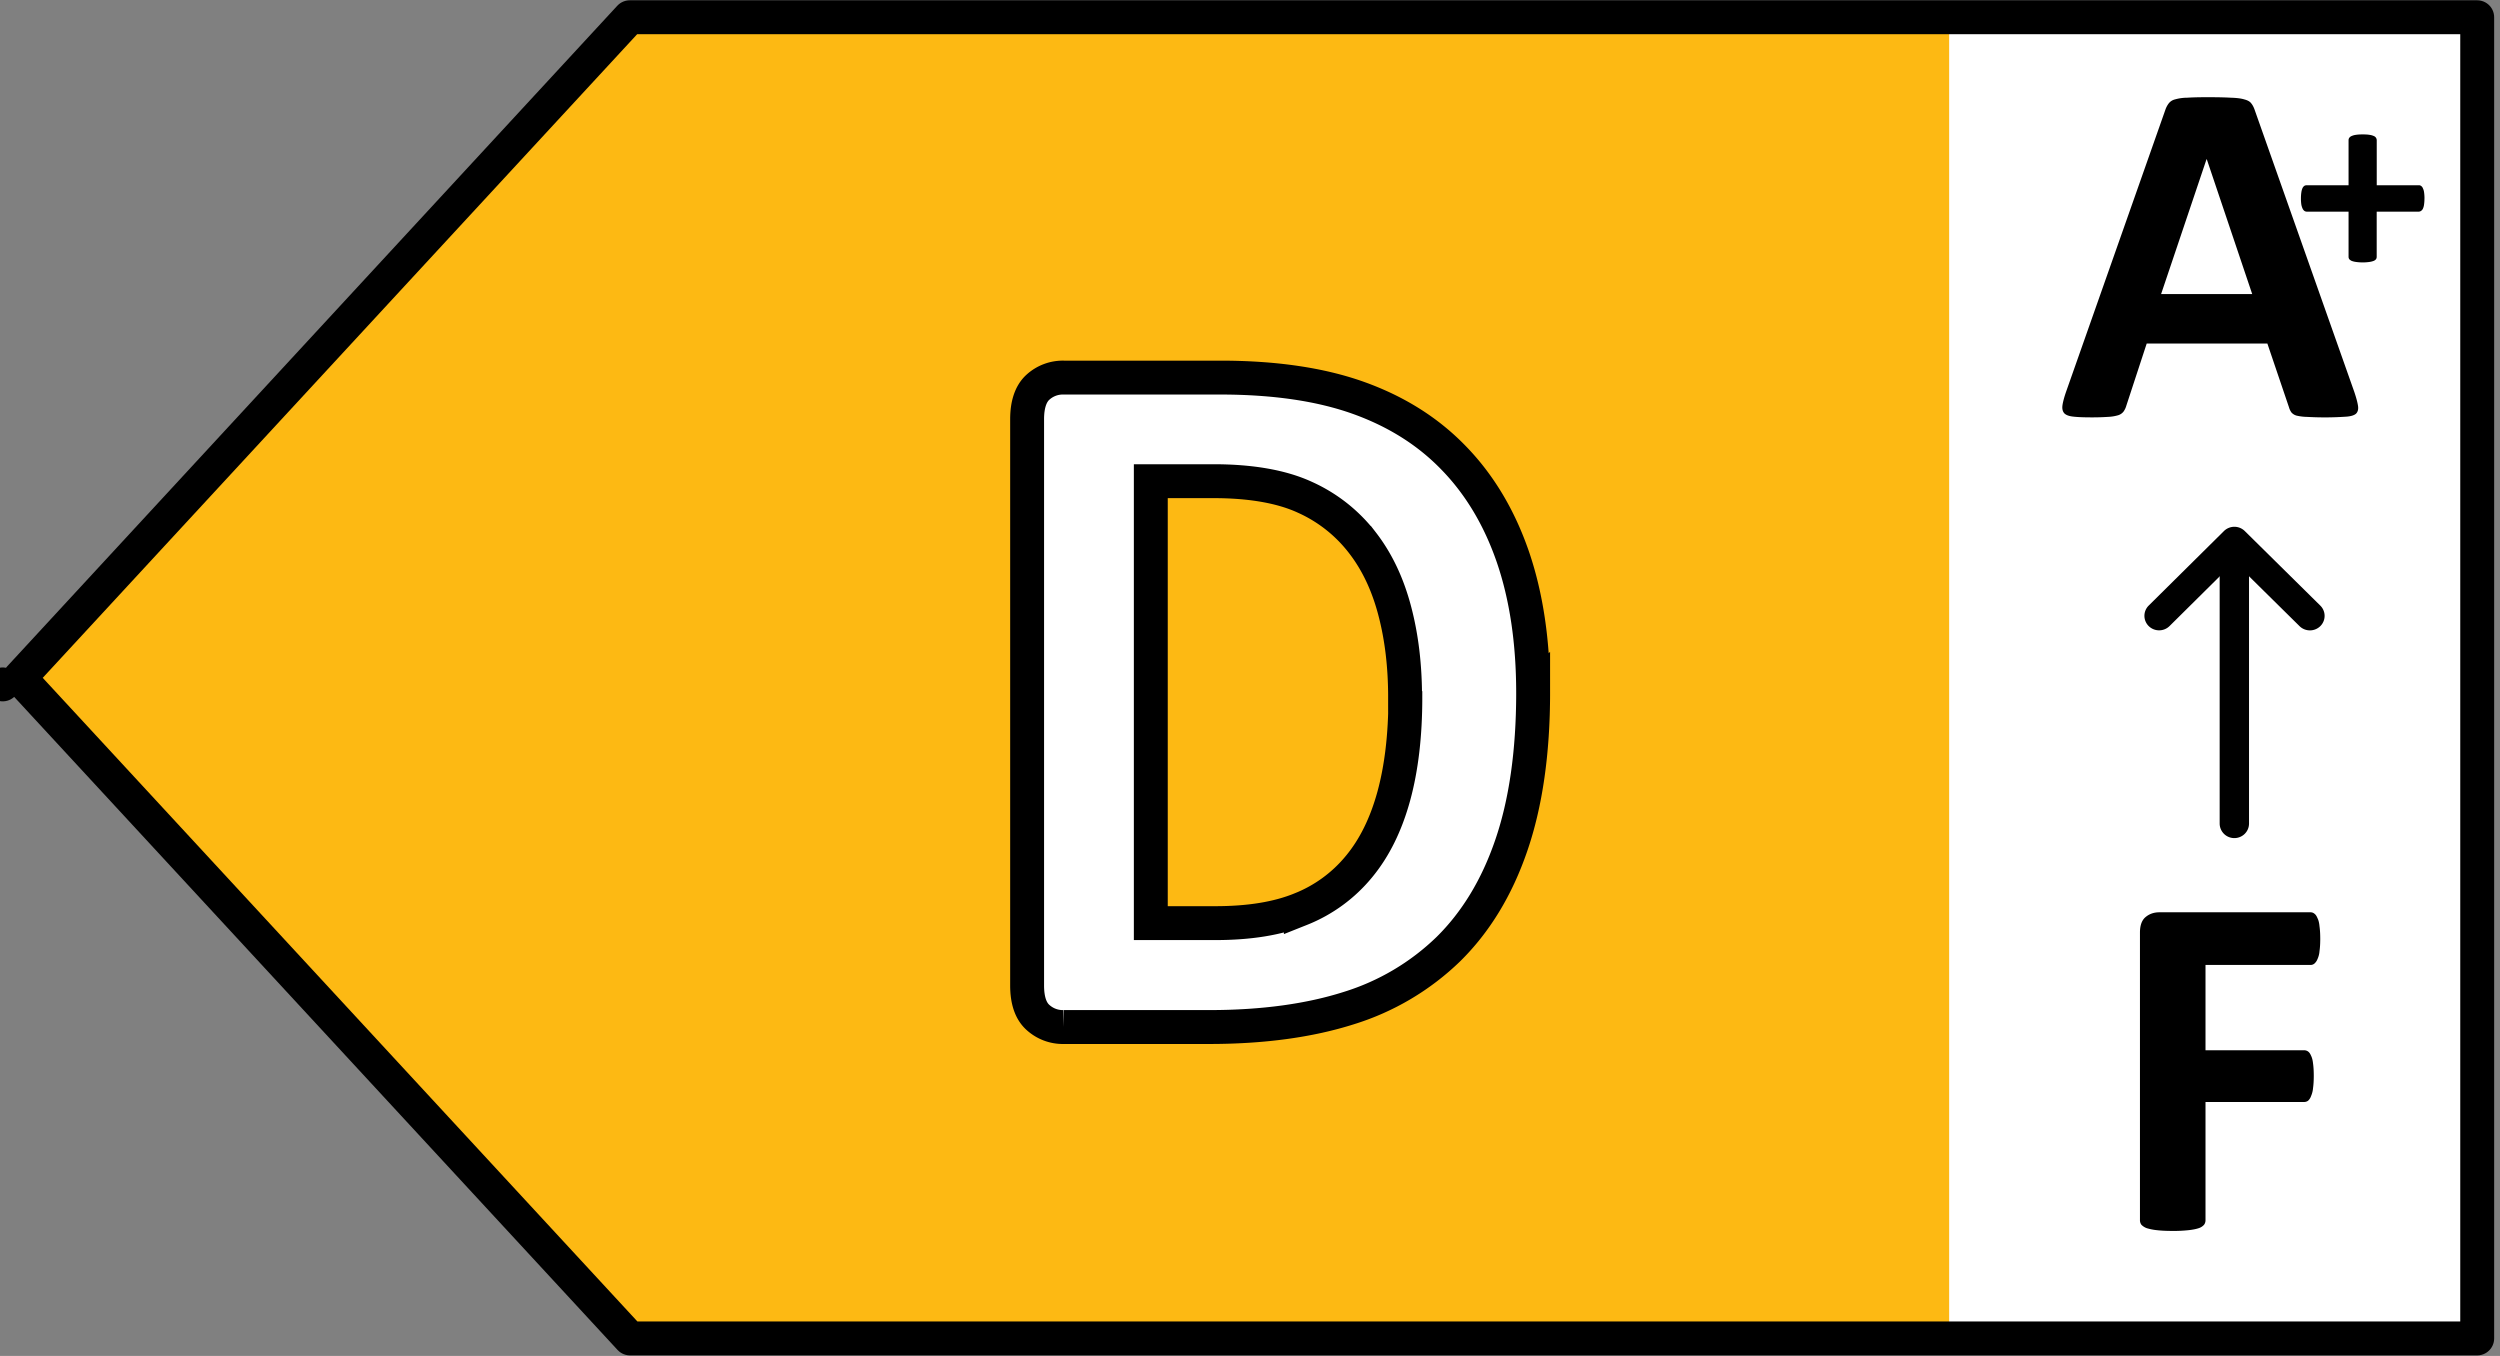 <svg xmlns="http://www.w3.org/2000/svg" width="59" height="32" fill="none" viewBox="0 0 59 32">
  <rect x="0" y="0" width="59" height="32" fill="#808080" stroke="none"/>
  <g clip-path="url(#a)">
    <path fill="#fff" d="M58.8.472H44.991v31.279H58.8V.472Z"/>
    <path fill="#FDB913" d="M14.454.498 0 16.003l14.454 15.505H46V.498H14.454Z"/>
    <path fill="#fff" stroke="#000" stroke-miterlimit="10" stroke-width=".8" d="M36.182 16.348c0 1.404-.174 2.61-.517 3.607-.343 1.002-.842 1.812-1.483 2.444a5.864 5.864 0 0 1-2.35 1.392c-.919.293-2.019.447-3.294.447h-3.43a.873.873 0 0 1-.616-.23c-.168-.153-.252-.402-.252-.753V9.895c0-.345.084-.6.252-.754a.873.873 0 0 1 .615-.23h3.69c1.281 0 2.369.16 3.262.479.893.32 1.644.791 2.253 1.423.608.626 1.074 1.405 1.392 2.33.317.926.478 1.998.478 3.211v-.006Zm-3.022.108c0-.727-.078-1.404-.24-2.023-.162-.626-.414-1.168-.764-1.621a3.542 3.542 0 0 0-1.353-1.073c-.55-.255-1.275-.383-2.168-.383h-1.476v10.43h1.521c.803 0 1.476-.108 2.02-.331a3.404 3.404 0 0 0 1.372-1.003c.37-.447.64-1.002.822-1.666.181-.664.272-1.436.272-2.323l-.006-.007Z"/>
    <path fill="#000" fill-rule="evenodd" d="M52.73 12.464c.192 0 .347.153.347.342v6.63c0 .19-.155.343-.347.343a.345.345 0 0 1-.346-.342v-6.63c0-.19.155-.343.346-.343Z" clip-rule="evenodd"/>
    <path fill="#000" fill-rule="evenodd" d="M52.73 12.432a.35.35 0 0 1 .246.1l1.783 1.76a.34.34 0 0 1 0 .485.35.35 0 0 1-.49 0l-1.538-1.518-1.531 1.517a.35.35 0 0 1-.49 0 .34.34 0 0 1-.002-.483l1.777-1.76a.35.35 0 0 1 .245-.101Z" clip-rule="evenodd"/>
    <path fill="#000" d="M54.758 22.154c0 .116-.006.214-.018.295a.534.534 0 0 1-.047.185.272.272 0 0 1-.07.104.141.141 0 0 1-.094.035H52.05v2.013h2.327c.035 0 .066.01.093.029.028.02.051.052.07.098.024.047.04.108.048.186.011.077.017.173.017.289 0 .115-.006.212-.017.289a.594.594 0 0 1-.047.19.27.27 0 0 1-.07.11.158.158 0 0 1-.094.03H52.05v2.788a.177.177 0 0 1-.035.11.284.284 0 0 1-.129.081c-.059.02-.137.035-.234.046a3.29 3.29 0 0 1-.375.018c-.149 0-.274-.006-.376-.018a1.245 1.245 0 0 1-.234-.046.336.336 0 0 1-.129-.081.177.177 0 0 1-.035-.11V22.01c0-.17.043-.29.129-.364.09-.077.2-.116.328-.116h3.57c.034 0 .066.012.093.035.027.02.05.054.07.104.024.046.04.11.047.19.012.082.018.18.018.296Zm.803-12.906c.047.139.076.249.088.33.012.08-.004.142-.047.185-.043.038-.12.062-.228.07a7.319 7.319 0 0 1-.92.006 1.219 1.219 0 0 1-.253-.03.247.247 0 0 1-.123-.075.392.392 0 0 1-.058-.122l-.51-1.504h-2.848l-.48 1.464a.456.456 0 0 1-.065.139.257.257 0 0 1-.123.087.98.98 0 0 1-.24.04 5.596 5.596 0 0 1-.405.012c-.18 0-.32-.006-.422-.018-.102-.011-.172-.038-.211-.08-.04-.047-.053-.11-.041-.192.012-.08.041-.189.088-.324l2.338-6.64a.533.533 0 0 1 .082-.157.267.267 0 0 1 .147-.093 1.06 1.06 0 0 1 .287-.04c.121-.008.281-.012.48-.012.231 0 .415.004.551.012.137.004.243.017.317.04.078.02.133.05.164.093.035.042.064.1.088.174l2.344 6.635Zm-3.481-5.49h-.006L51.002 6.94h2.15L52.08 3.758Zm5.137.926a.952.952 0 0 1-.01.147.333.333 0 0 1-.028.098.132.132 0 0 1-.045.05.1.1 0 0 1-.054.016h-.99v1.064a.11.11 0 0 1-.015.057.144.144 0 0 1-.054.04.448.448 0 0 1-.102.026 1.143 1.143 0 0 1-.318 0 .448.448 0 0 1-.102-.025.181.181 0 0 1-.057-.041.104.104 0 0 1-.016-.057V4.995h-.986a.101.101 0 0 1-.054-.016.146.146 0 0 1-.042-.05.408.408 0 0 1-.032-.098.953.953 0 0 1-.01-.147c0-.057.004-.105.01-.145a.373.373 0 0 1 .026-.097.143.143 0 0 1 .041-.053.086.086 0 0 1 .051-.016h.996V3.31c0-.02.005-.04.016-.056a.123.123 0 0 1 .057-.044.35.35 0 0 1 .102-.028c.042-.007.095-.01.159-.01s.117.003.159.01a.35.35 0 0 1 .102.028.108.108 0 0 1 .07.1v1.062h.999c.017 0 .033.005.047.016a.11.11 0 0 1 .042.053.298.298 0 0 1 .029.097c.006.04.01.088.01.145Z"/>
    <path stroke="#000" stroke-linecap="round" stroke-linejoin="round" stroke-width=".8" d="M.064 16.152h0Zm.4-.155L14.862.407h43.6v31.18H14.868L.464 15.997Z"/>
  </g>
  <defs>
    <clipPath id="a">
      <path fill="#fff" d="M0 0h59v32H0z"/>
    </clipPath>
  </defs>
</svg>
